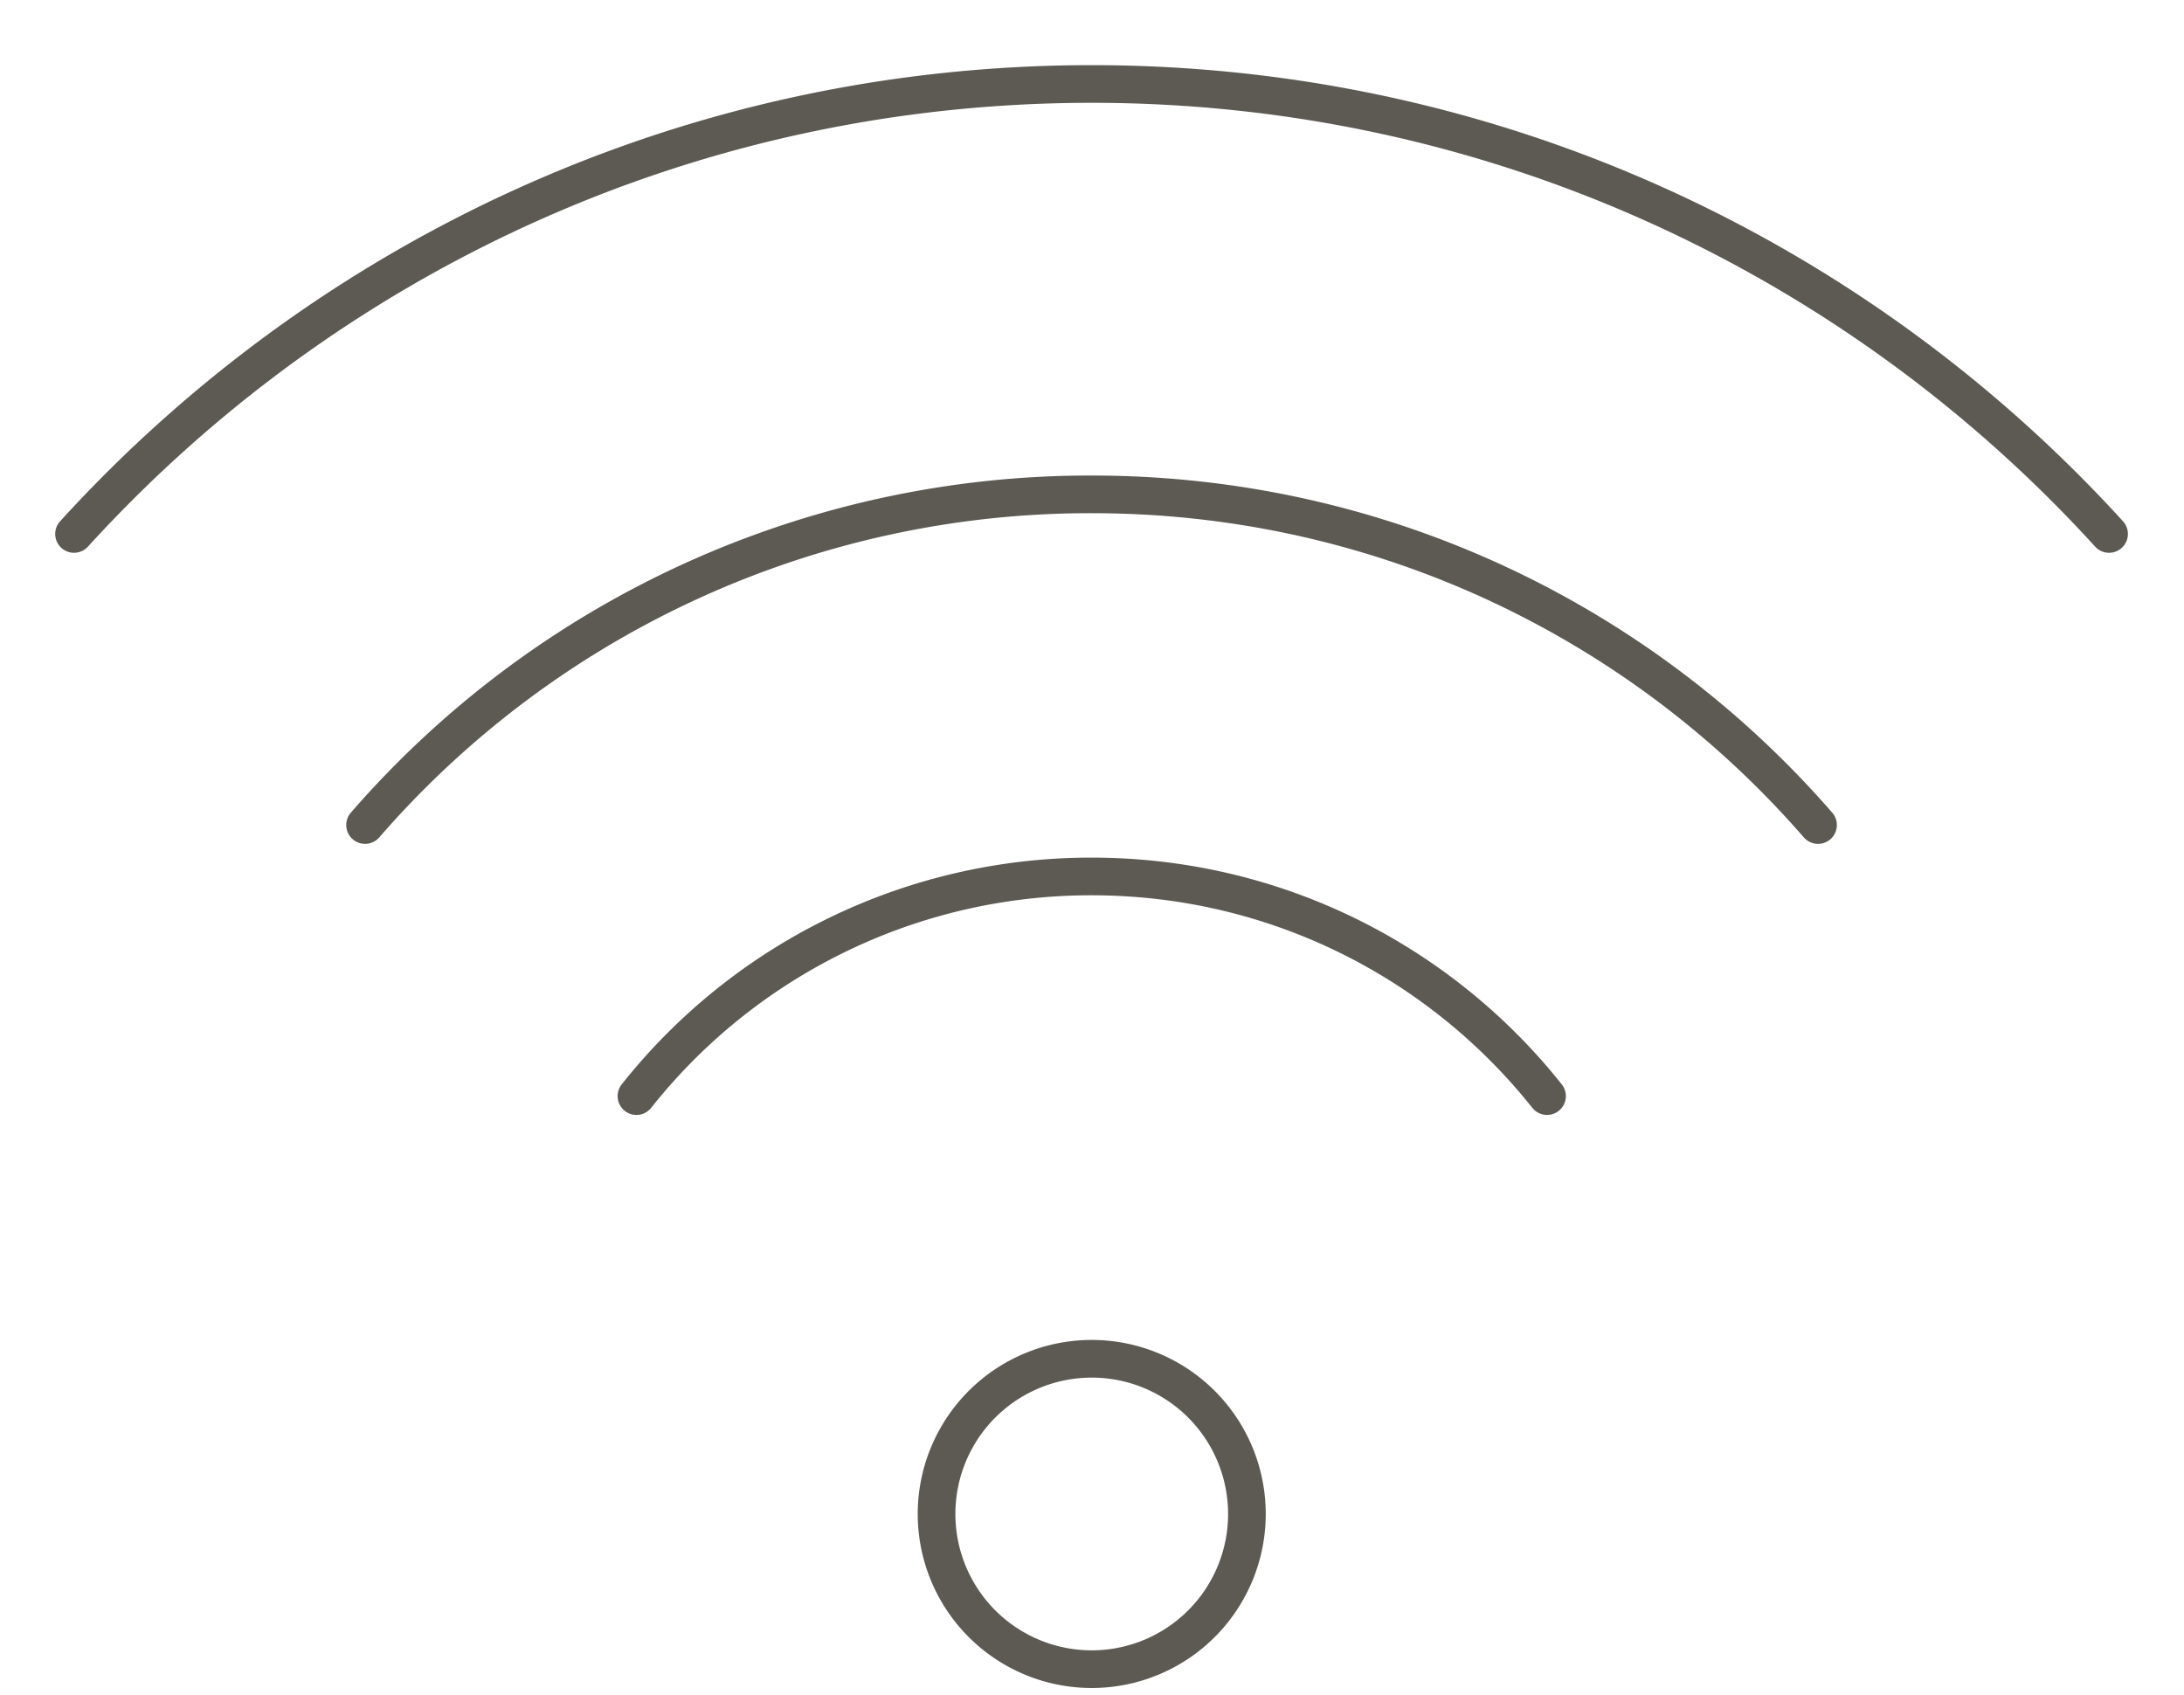 <svg xmlns="http://www.w3.org/2000/svg" width="58" height="45" fill="none"><g stroke="#5C5A53" stroke-linecap="round" clip-path="url(#a)"><path d="M16.902 29.105a15.397 15.397 0 0 1 12.09-5.832c4.894 0 9.266 2.276 12.092 5.832M9.695 21.907a25.49 25.49 0 0 1 19.298-8.78c7.7 0 14.604 3.394 19.288 8.78"/><path d="M1.966 14.178C8.652 6.838 18.286 2.23 28.993 2.23c10.696 0 20.33 4.608 27.017 11.948M28.993 44.322a4.121 4.121 0 1 0 0-8.242 4.121 4.121 0 0 0 0 8.242Z"/></g><defs><clipPath id="a"><path fill="#fff" d="M.5.9h57v44H.5z"/></clipPath></defs></svg>